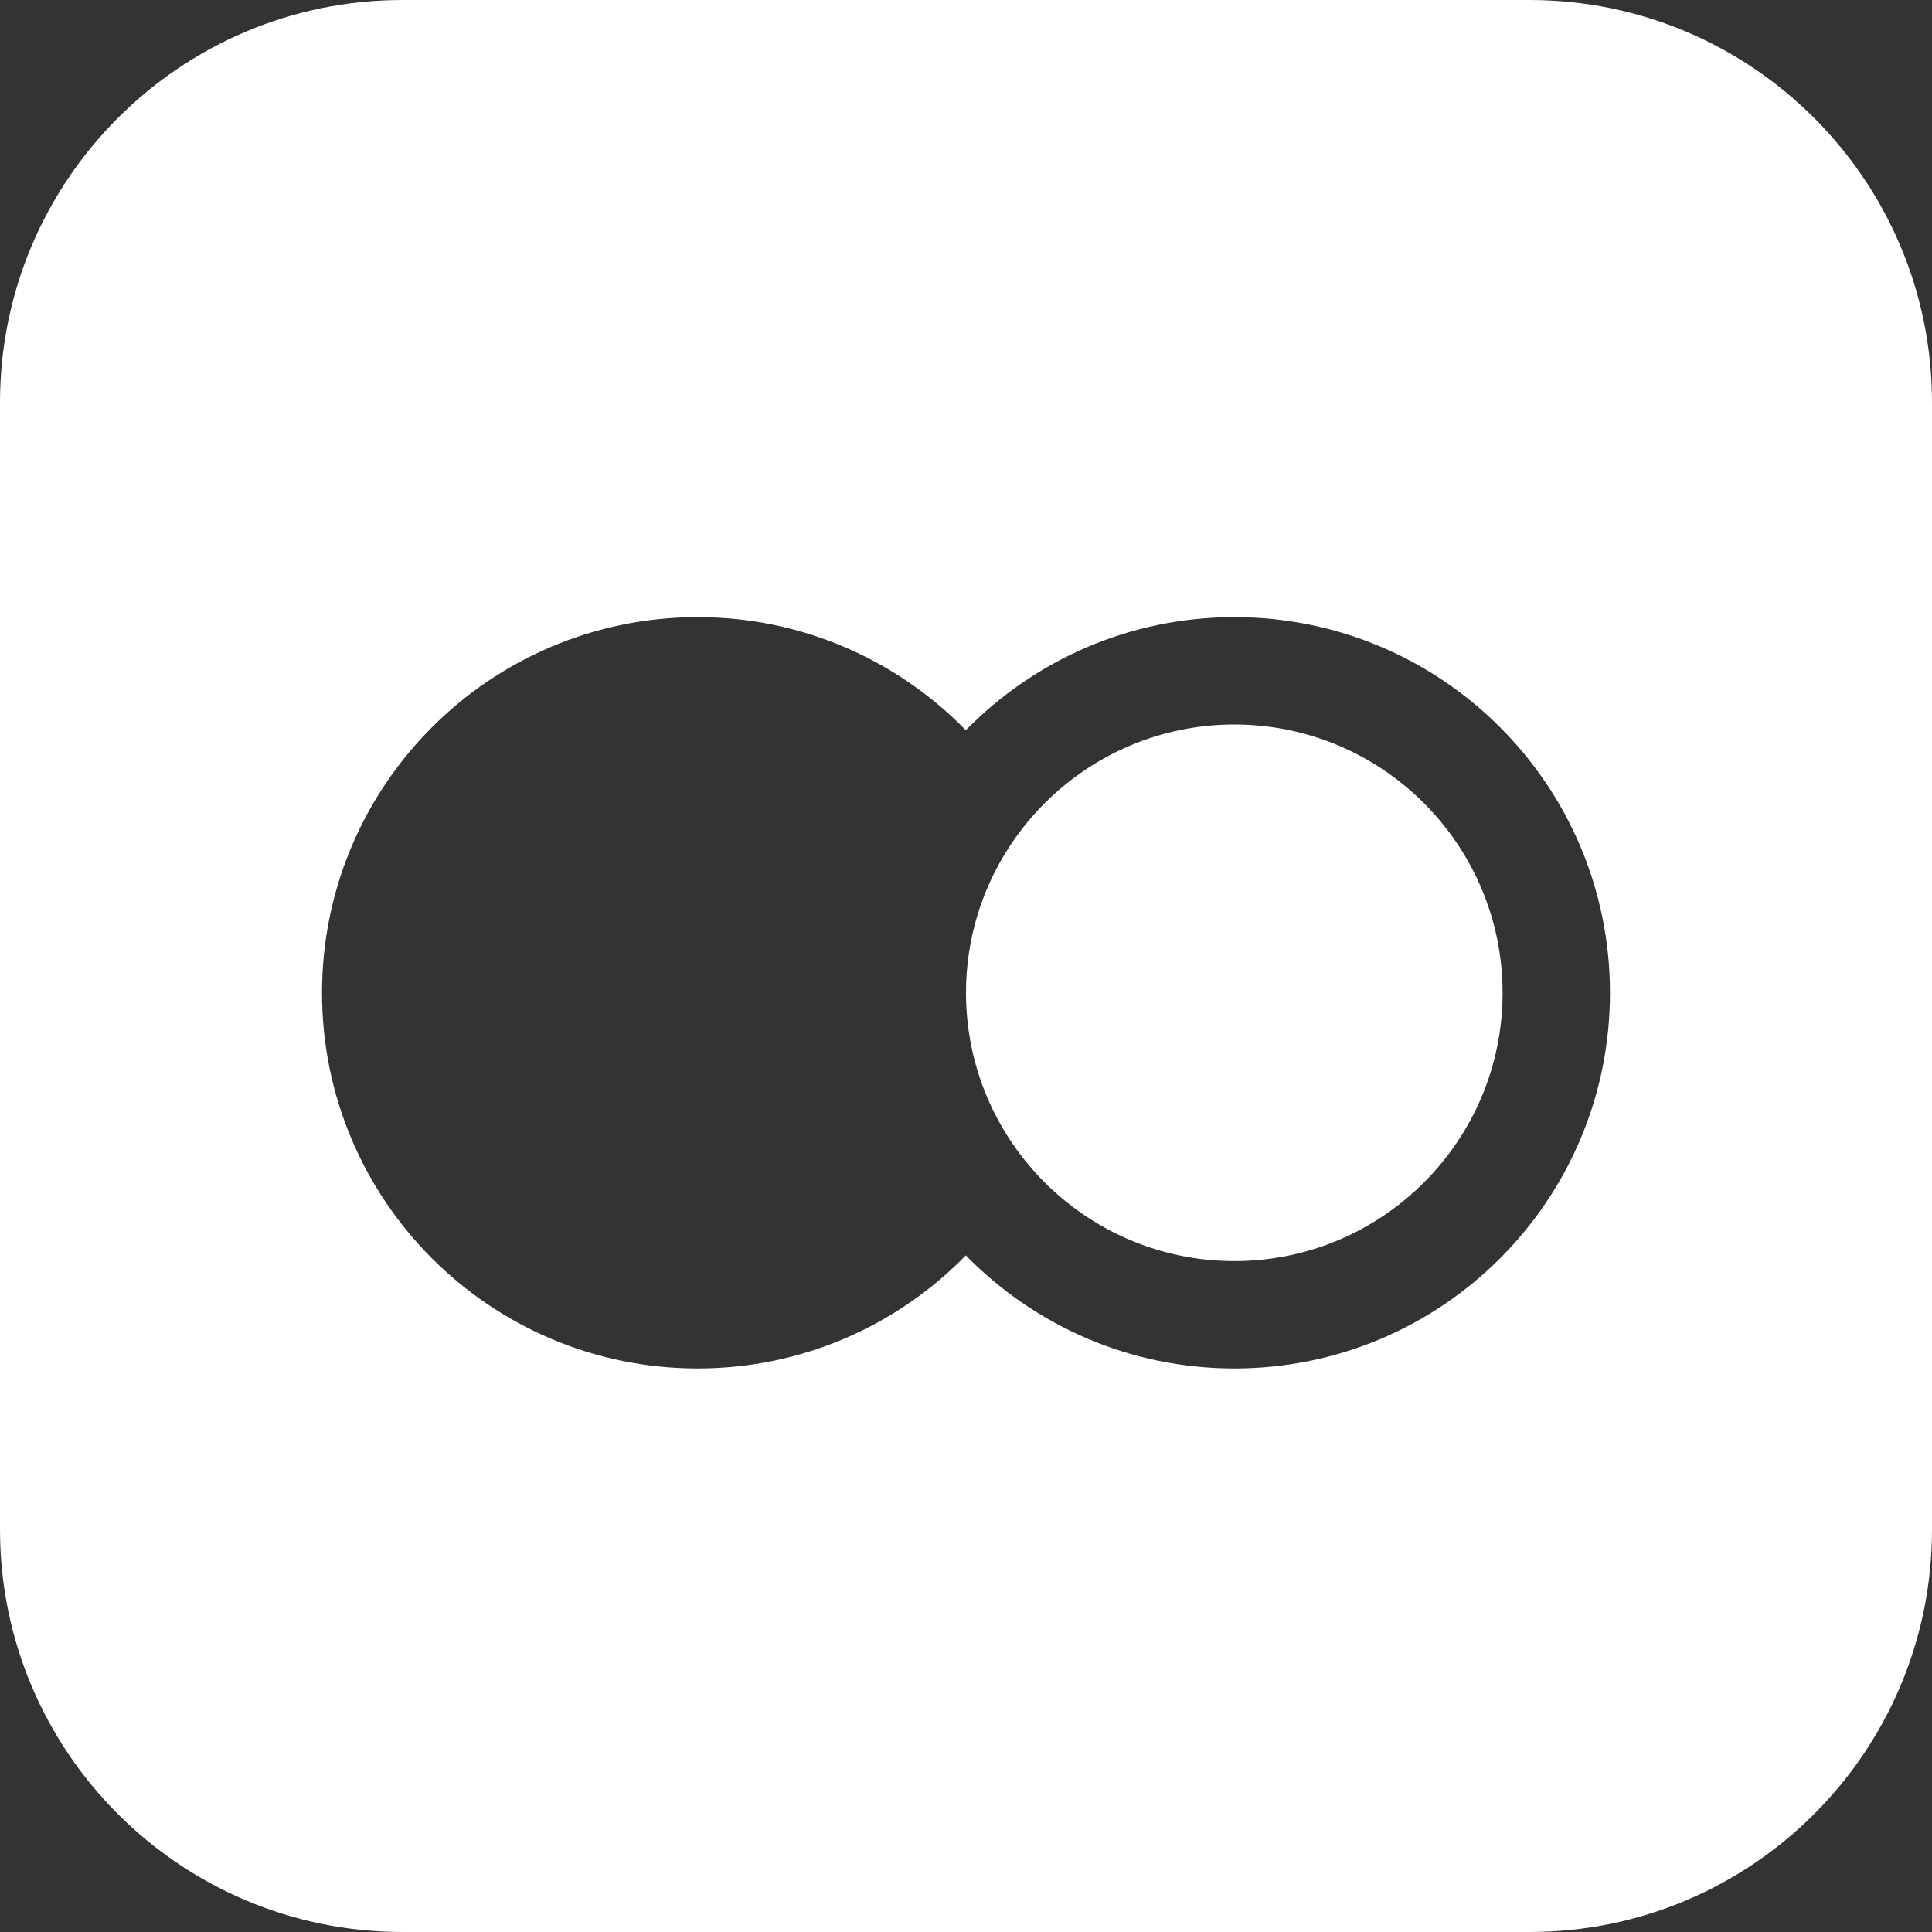 <svg aria-labelledby="titleFlickr" role="img" alt="flickr" width="19" height="19" viewBox="0 0 19 19" fill="none" xmlns="http://www.w3.org/2000/svg">
          <rect x="0" y="0" width="19" height="19" fill="#333333" stroke="none"/>
          <path d="M14.777 9.764C14.777 11.219 13.595 12.402 12.139 12.402C10.684 12.402 9.5 11.219 9.5 9.764C9.5 8.309 10.684 7.125 12.139 7.125C13.595 7.125 14.777 8.309 14.777 9.764ZM19 3.958V15.042C19 17.227 17.228 19 15.042 19H3.958C1.773 19 0 17.227 0 15.042V3.958C0 1.773 1.773 0 3.958 0H15.042C17.228 0 19 1.773 19 3.958ZM15.833 9.764C15.833 7.723 14.179 6.069 12.139 6.069C11.103 6.069 10.17 6.496 9.498 7.181C8.829 6.496 7.896 6.069 6.861 6.069C4.821 6.07 3.167 7.723 3.167 9.764C3.167 11.804 4.821 13.458 6.861 13.458C7.896 13.458 8.829 13.032 9.498 12.346C10.17 13.032 11.103 13.458 12.139 13.458C14.179 13.458 15.833 11.805 15.833 9.764Z" fill="white"></path>
        </svg>